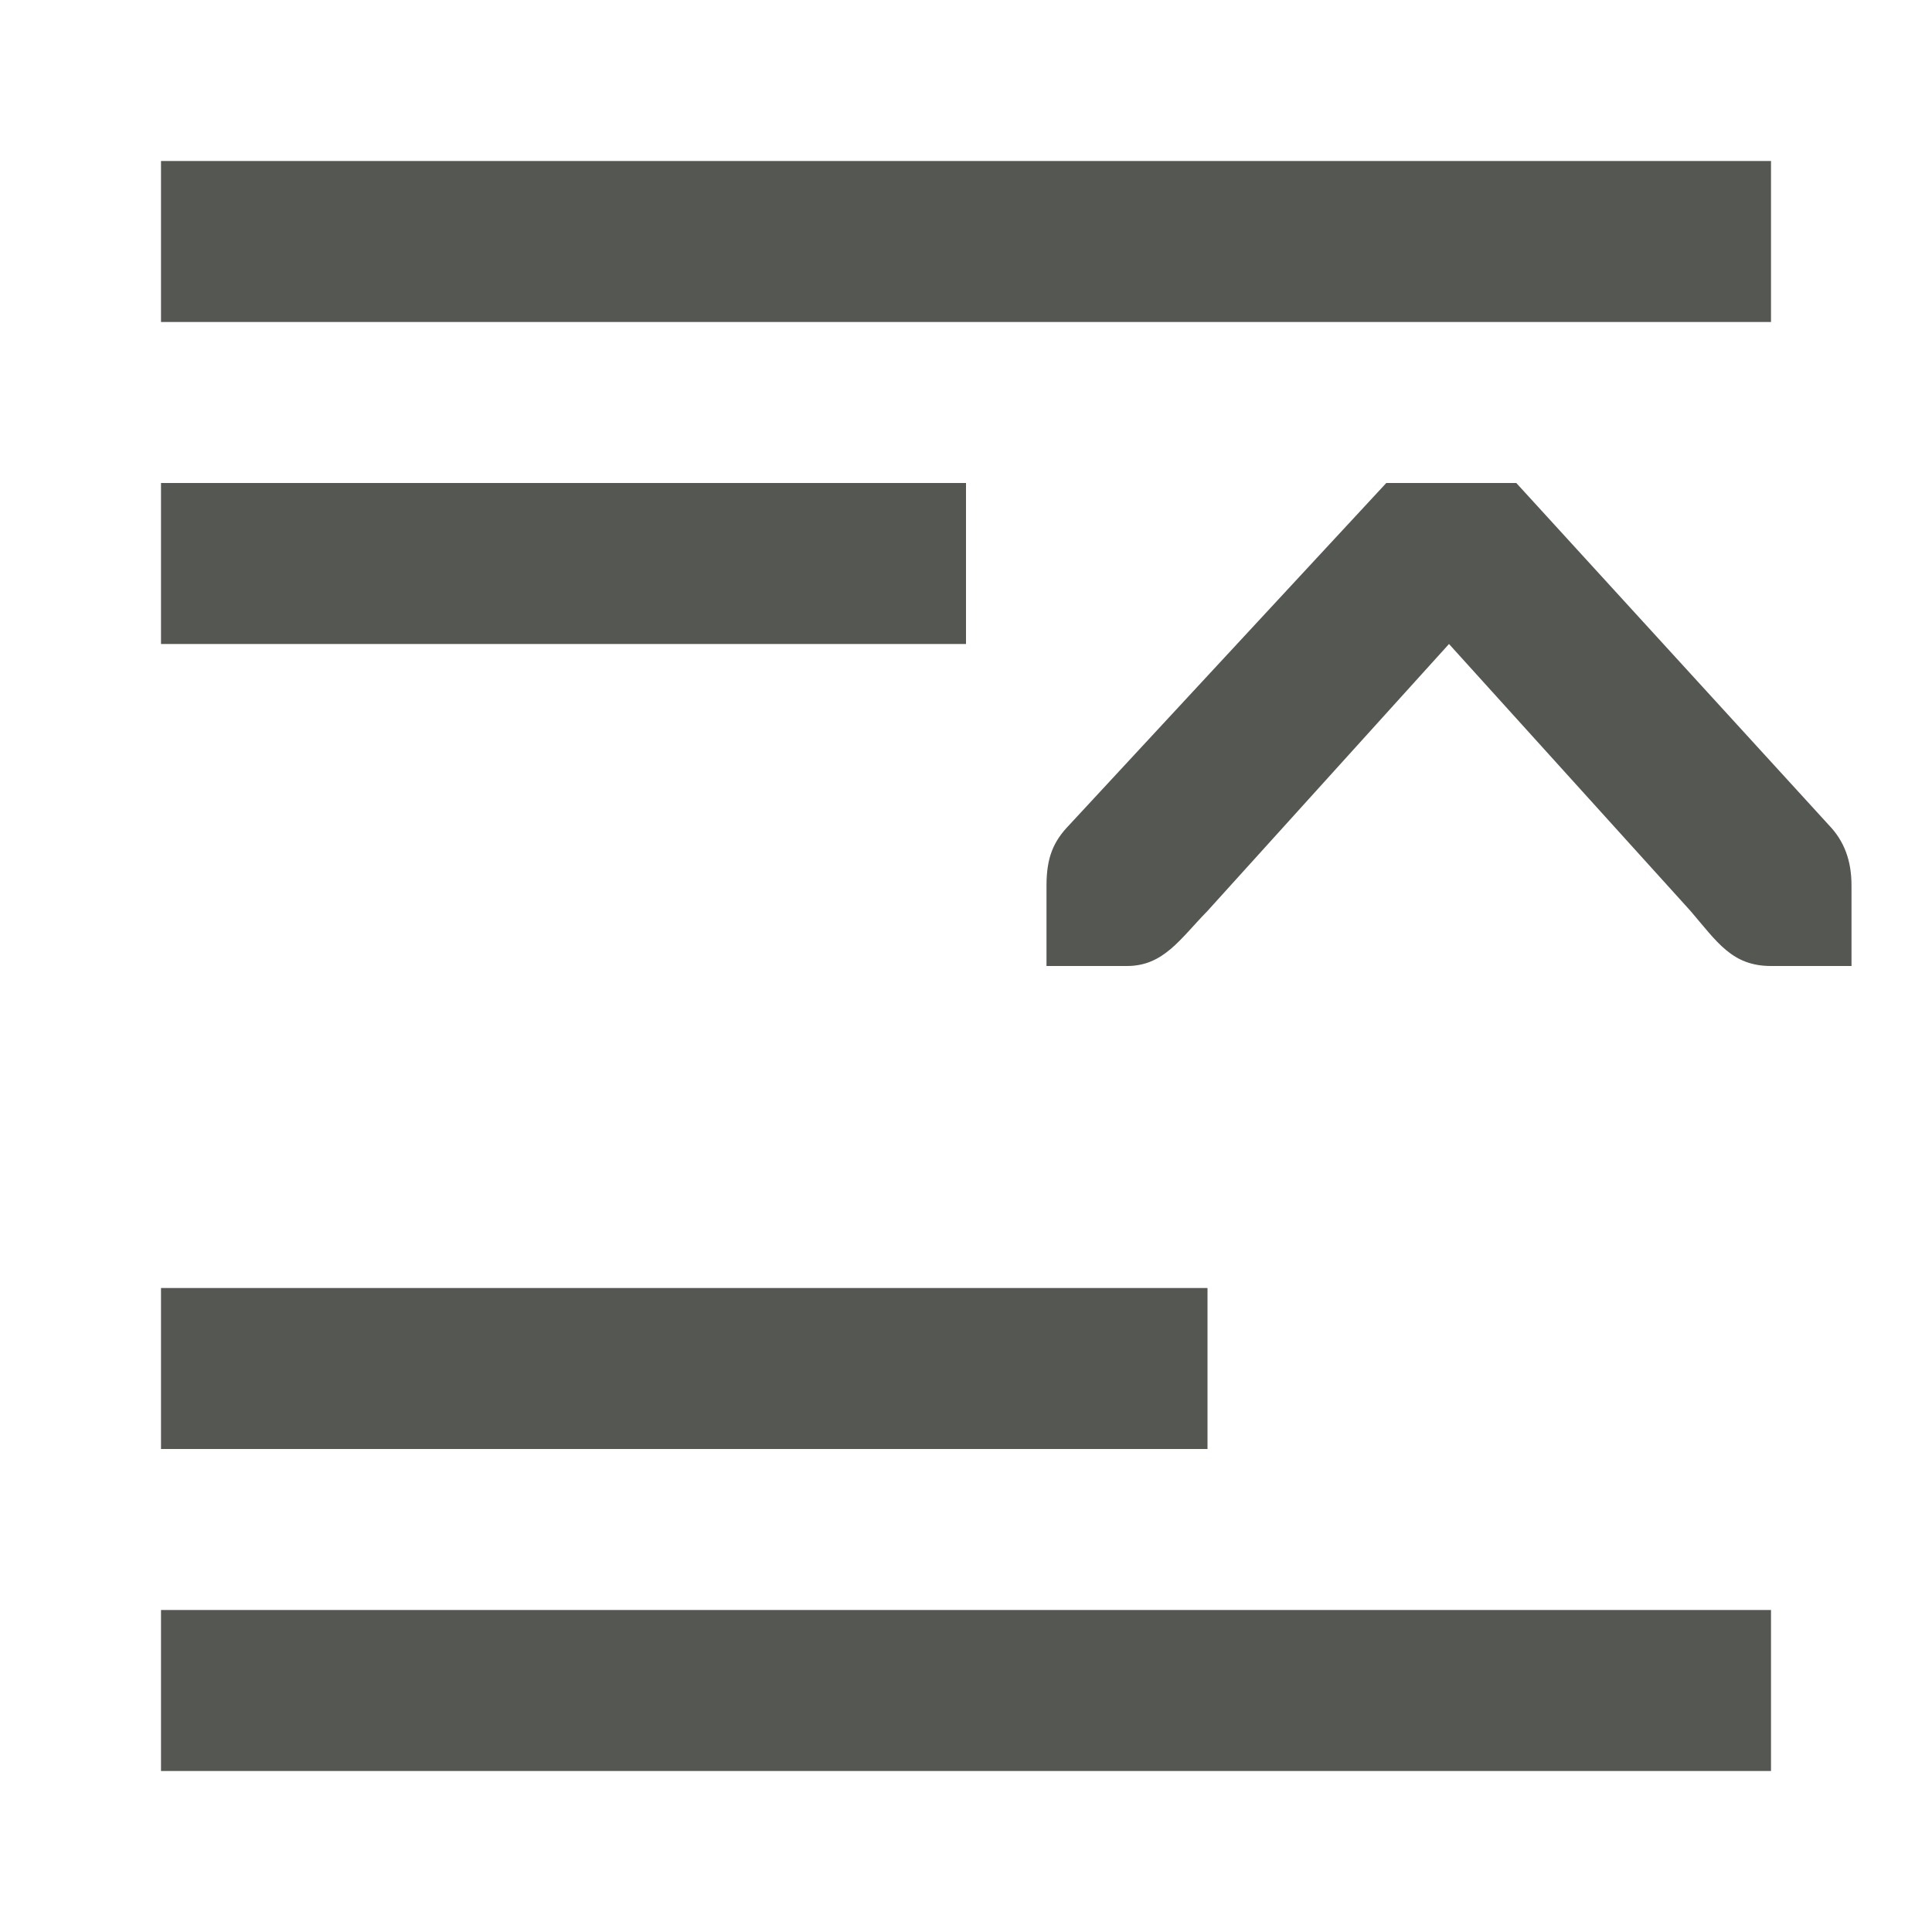 <svg xmlns="http://www.w3.org/2000/svg" viewBox="0 0 24 24">
  <path
     style="fill:#555753"
     d="M 2 2 L 2 4 L 22 4 L 22 2 L 2 2 z M 2 6 L 2 8 L 12 8 L 12 6 L 2 6 z M 17.221 6 L 13.281 10.25 C 13.09 10.448 13 10.646 13 11 L 13 11.588 L 13 12 L 14 12 C 14.456 12 14.661 11.662 15 11.316 L 18 8 L 21 11.316 C 21.331 11.702 21.516 12 22 12 L 23 12 L 23 11.588 L 23 11 C 23 10.691 22.91 10.448 22.719 10.25 L 18.836 6 L 17.221 6 z M 2 16 L 2 18 L 15 18 L 15 16 L 2 16 z M 2 20 L 2 22 L 22 22 L 22 20 L 2 20 z "
     />
</svg>

